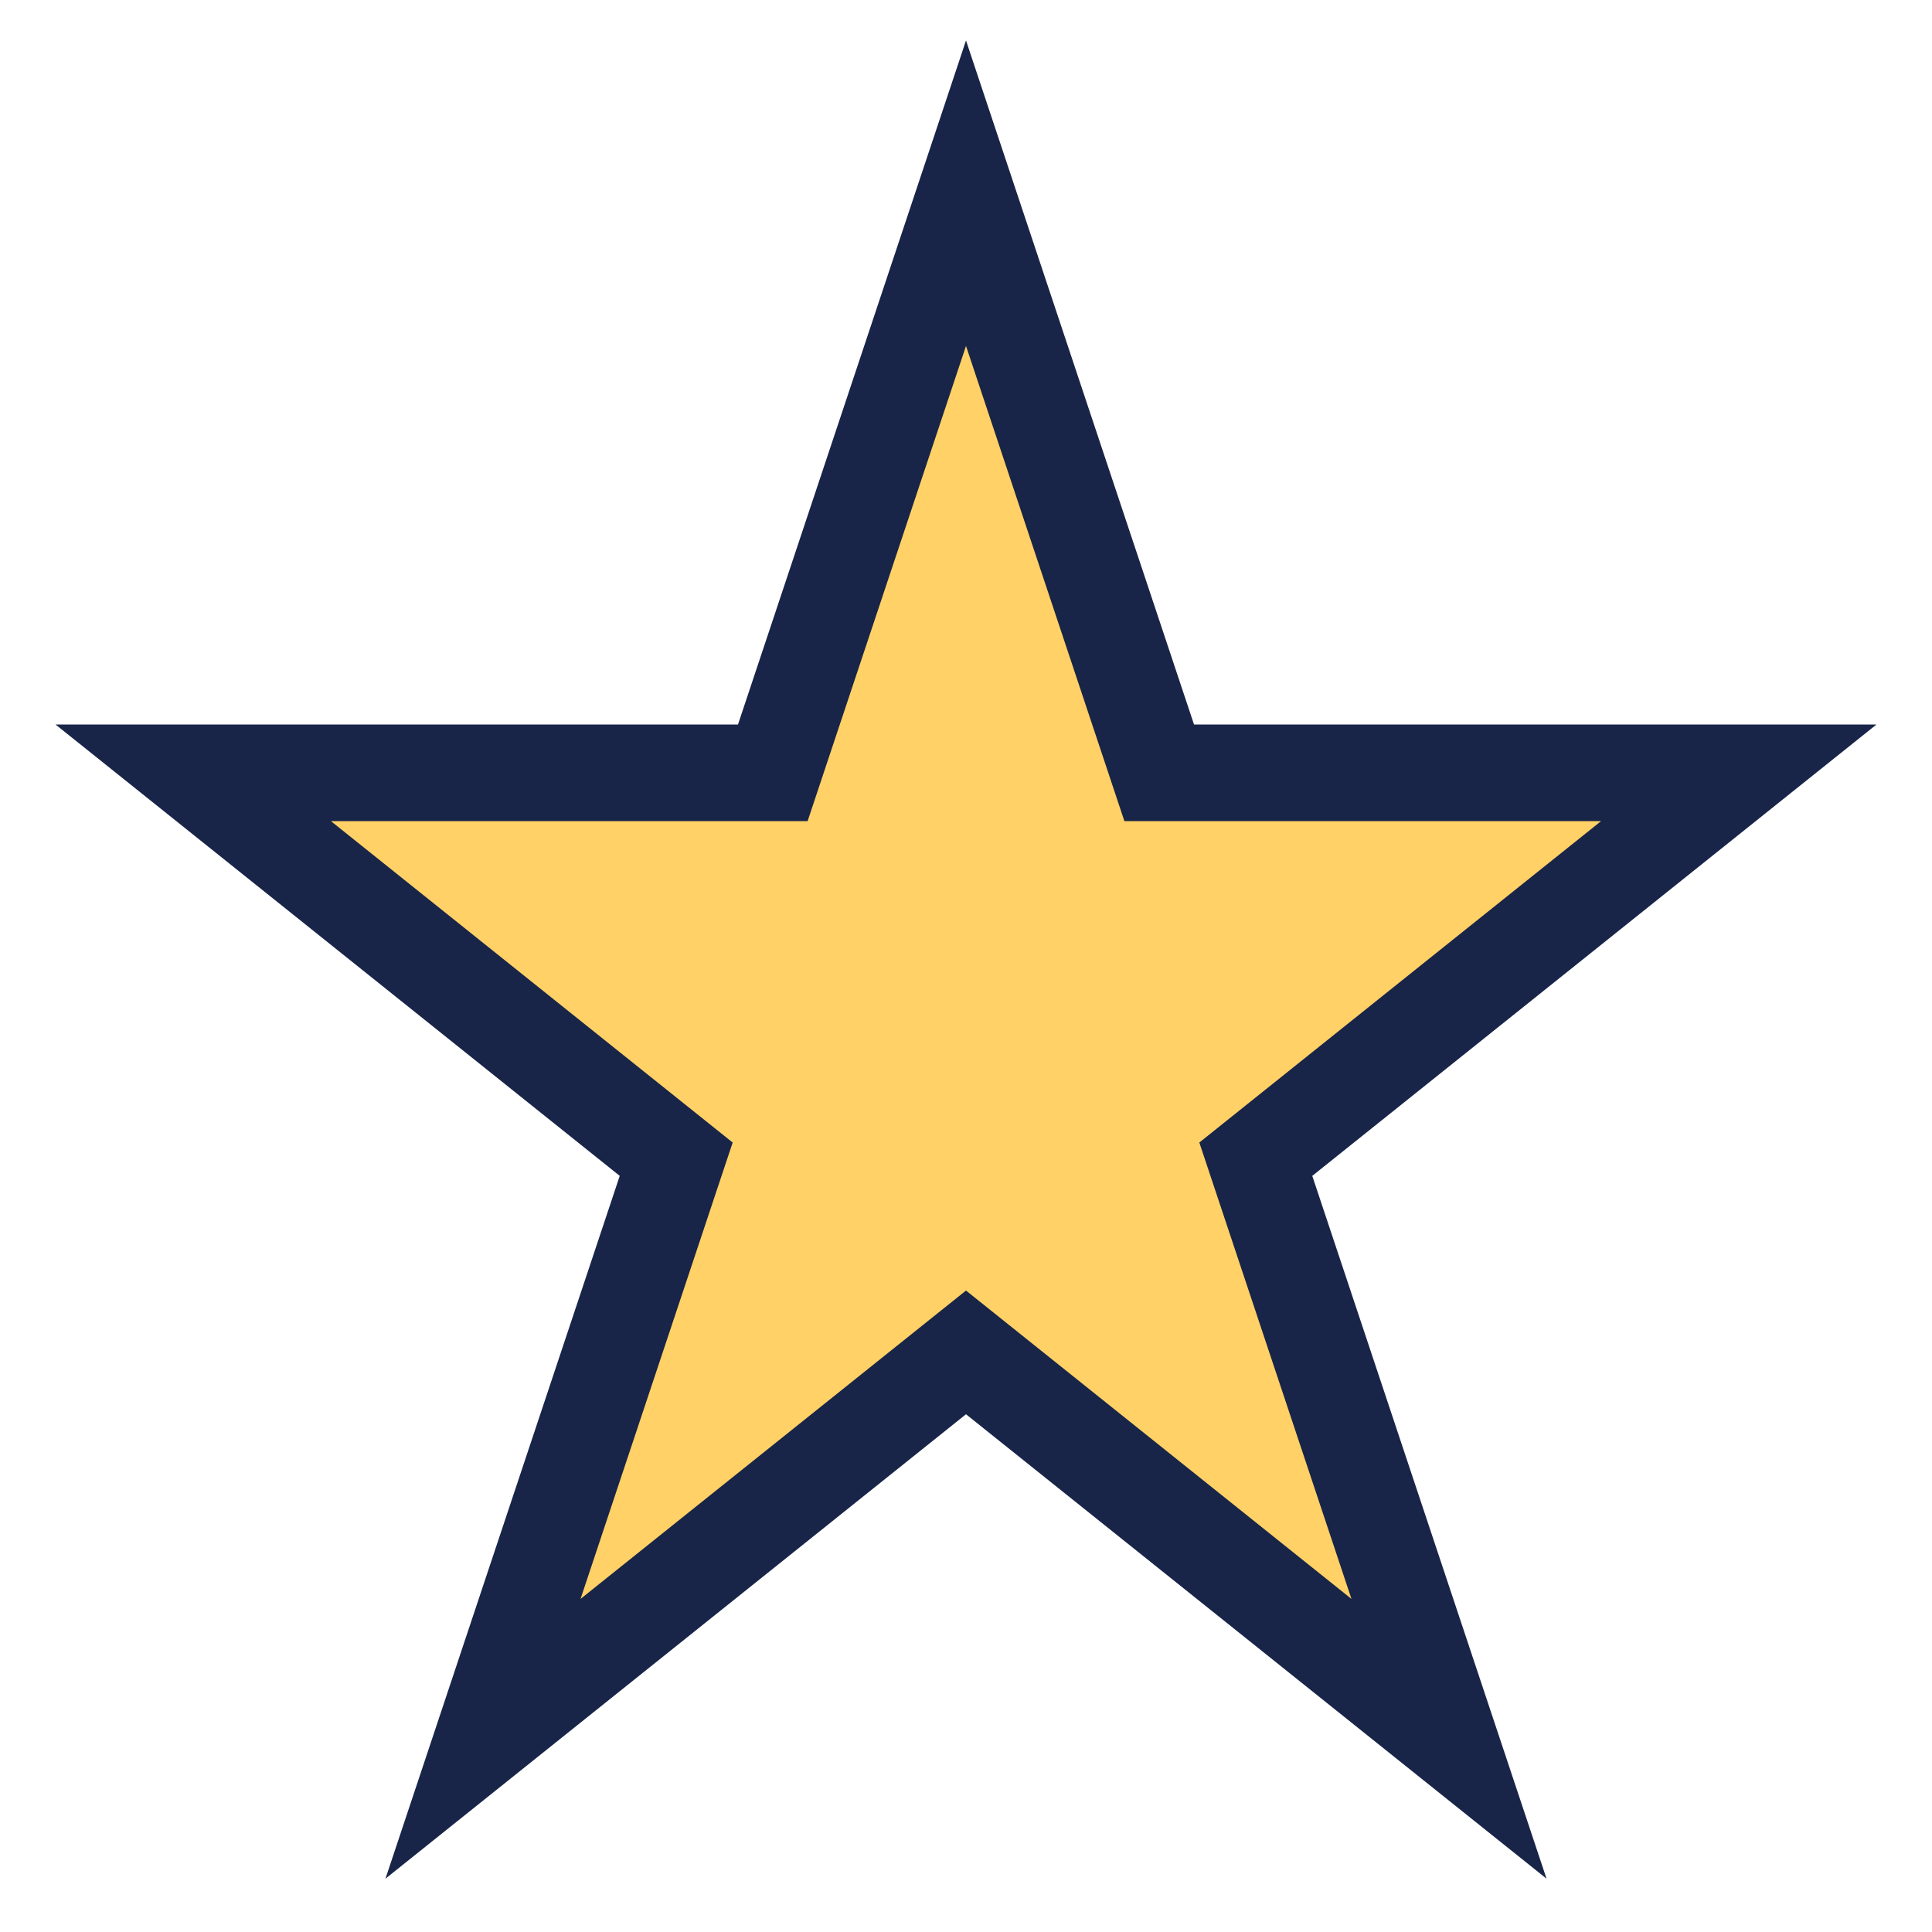 <?xml version="1.0" encoding="UTF-8"?>
<svg xmlns="http://www.w3.org/2000/svg" width="20" height="20" viewBox="0 0 20 20"><polygon points="10,2 12,8 18,8 13,12 15,18 10,14 5,18 7,12 2,8 8,8" fill="#FFD166" stroke="#182548" stroke-width="1"/></svg>